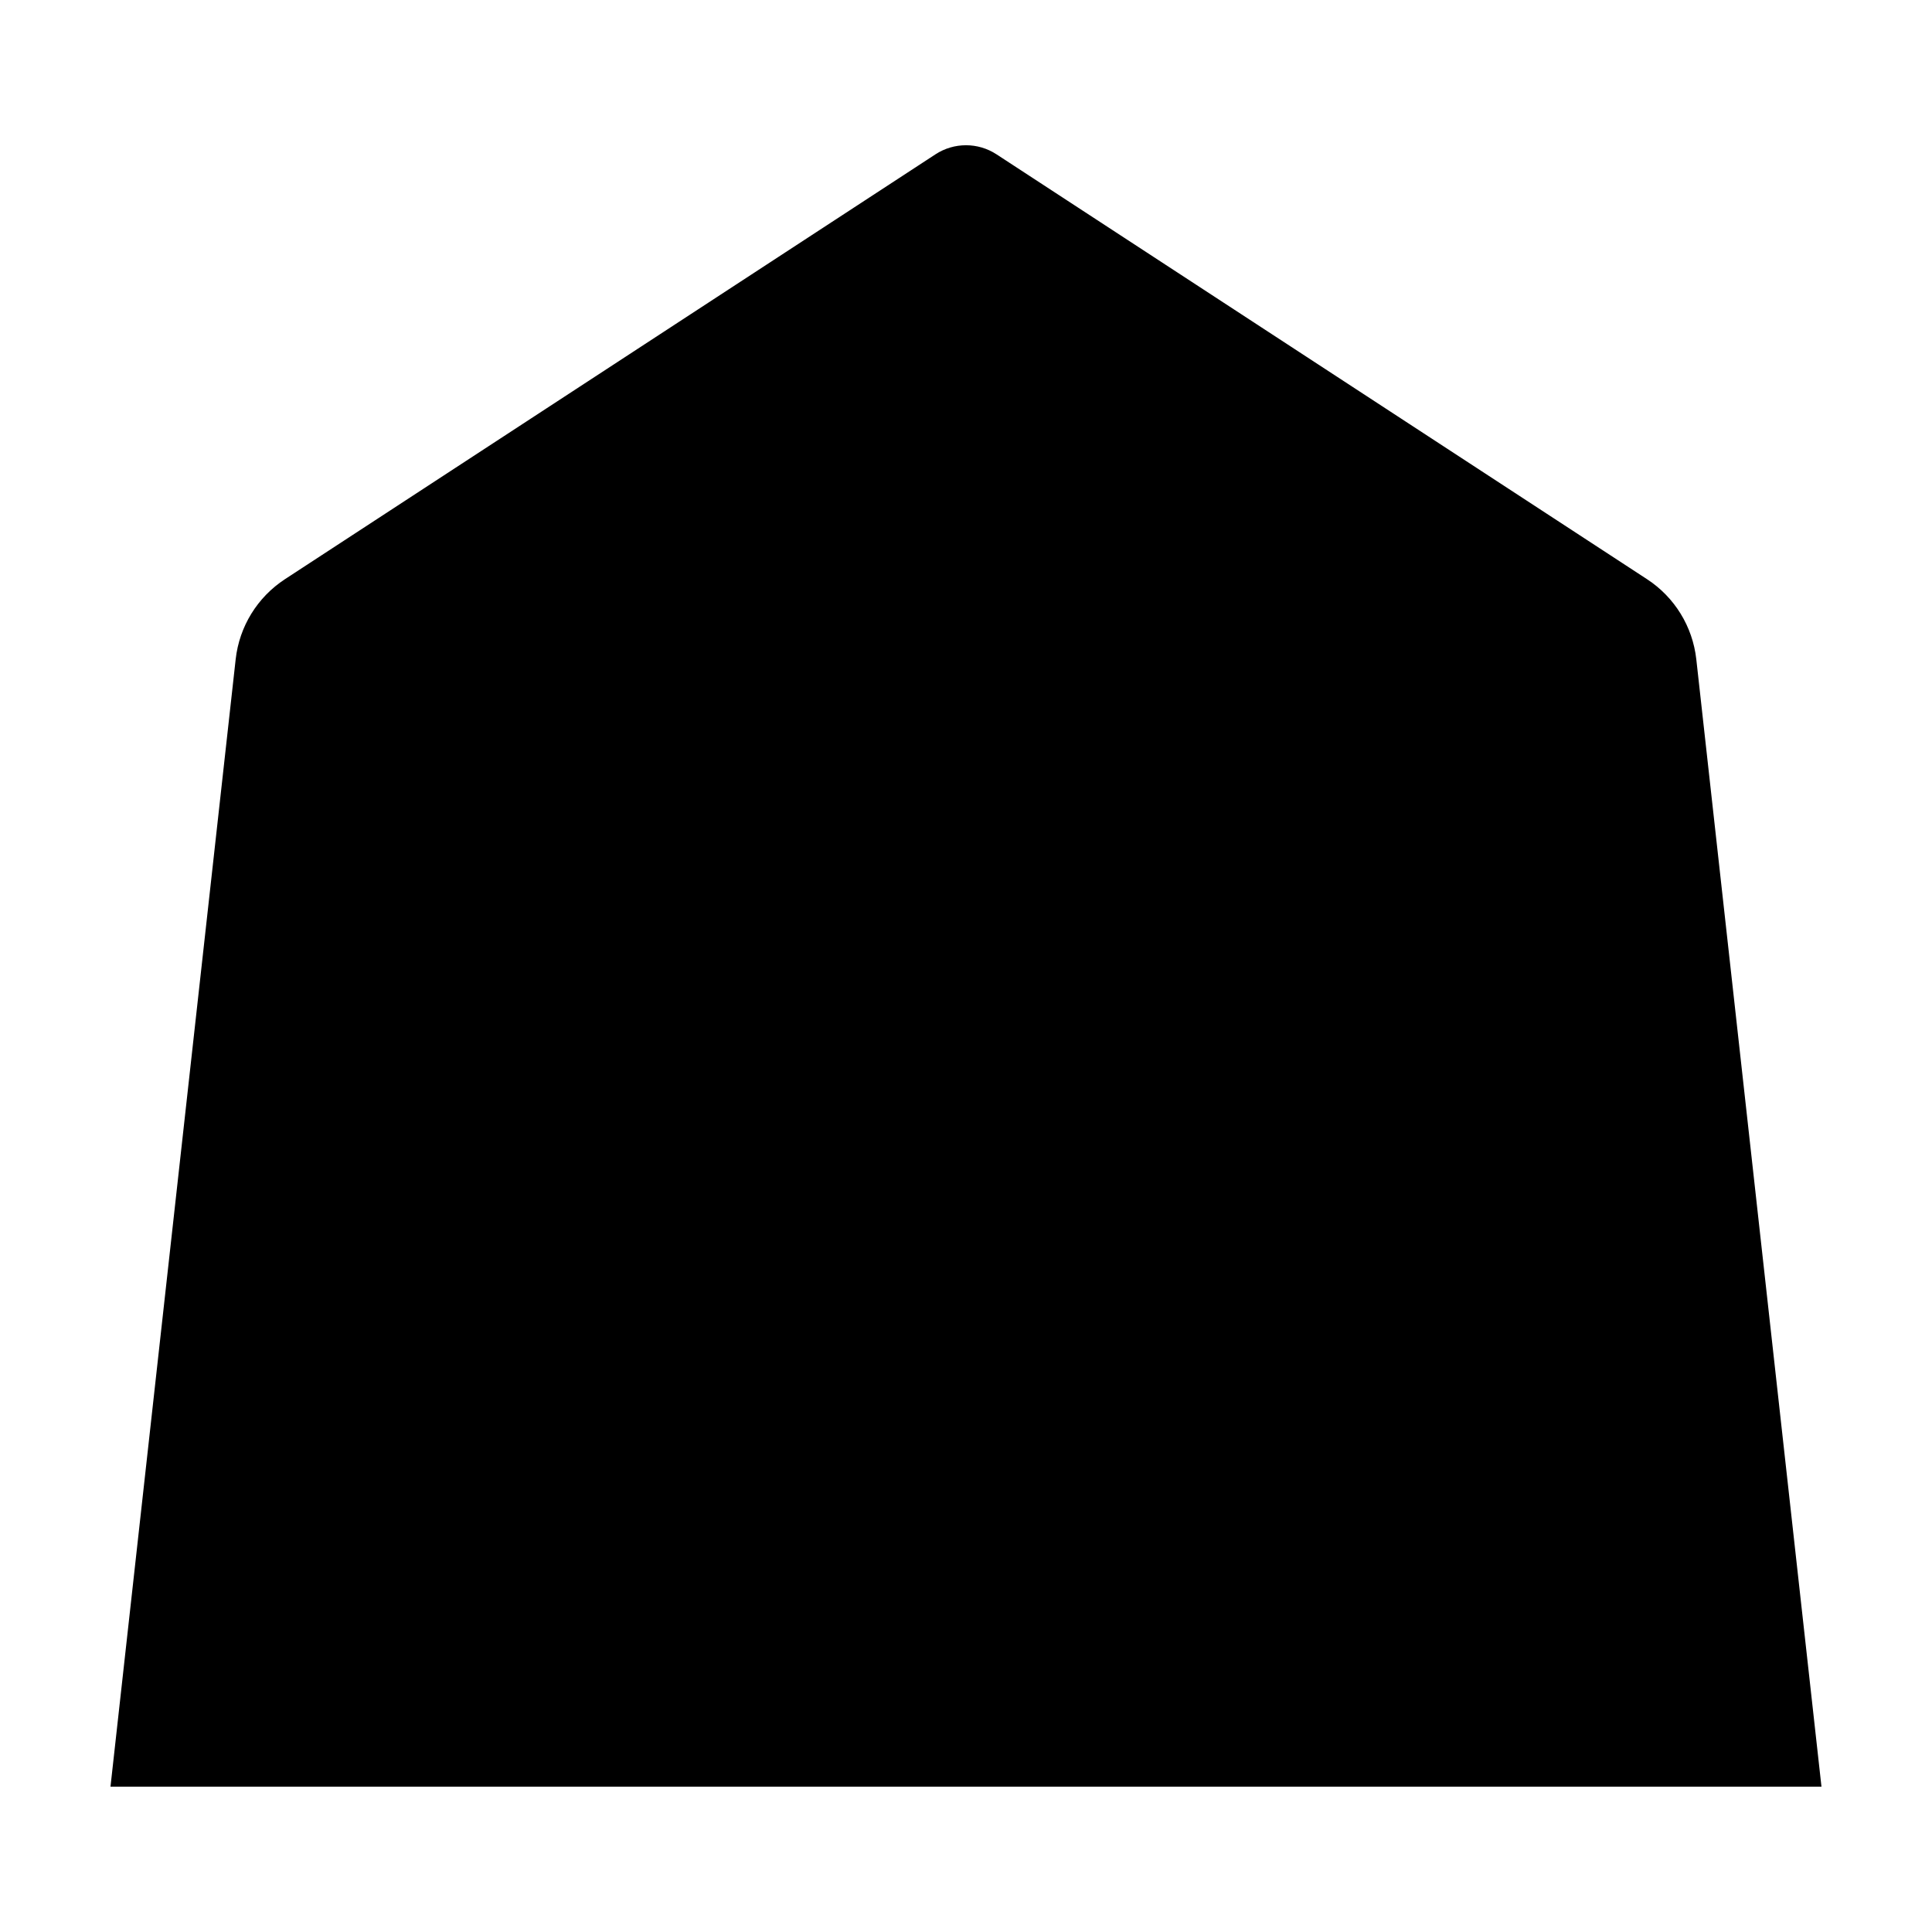 <?xml version="1.0" encoding="UTF-8"?>
<!-- Uploaded to: ICON Repo, www.svgrepo.com, Generator: ICON Repo Mixer Tools -->
<svg fill="#000000" width="800px" height="800px" version="1.1" viewBox="144 144 512 512" xmlns="http://www.w3.org/2000/svg">
 <path d="m626.71 617.49h-453.43s26.484-238.52 33.176-298.77c0.961-8.672 5.75-16.453 13.055-21.227 35.43-23.141 142.11-92.812 172.39-112.59 4.922-3.215 11.273-3.215 16.191 0 30.285 19.781 136.96 89.453 172.39 112.59 7.305 4.769 12.09 12.555 13.055 21.227 6.691 60.246 33.172 298.77 33.172 298.77z" fill-rule="evenodd"/>
</svg>